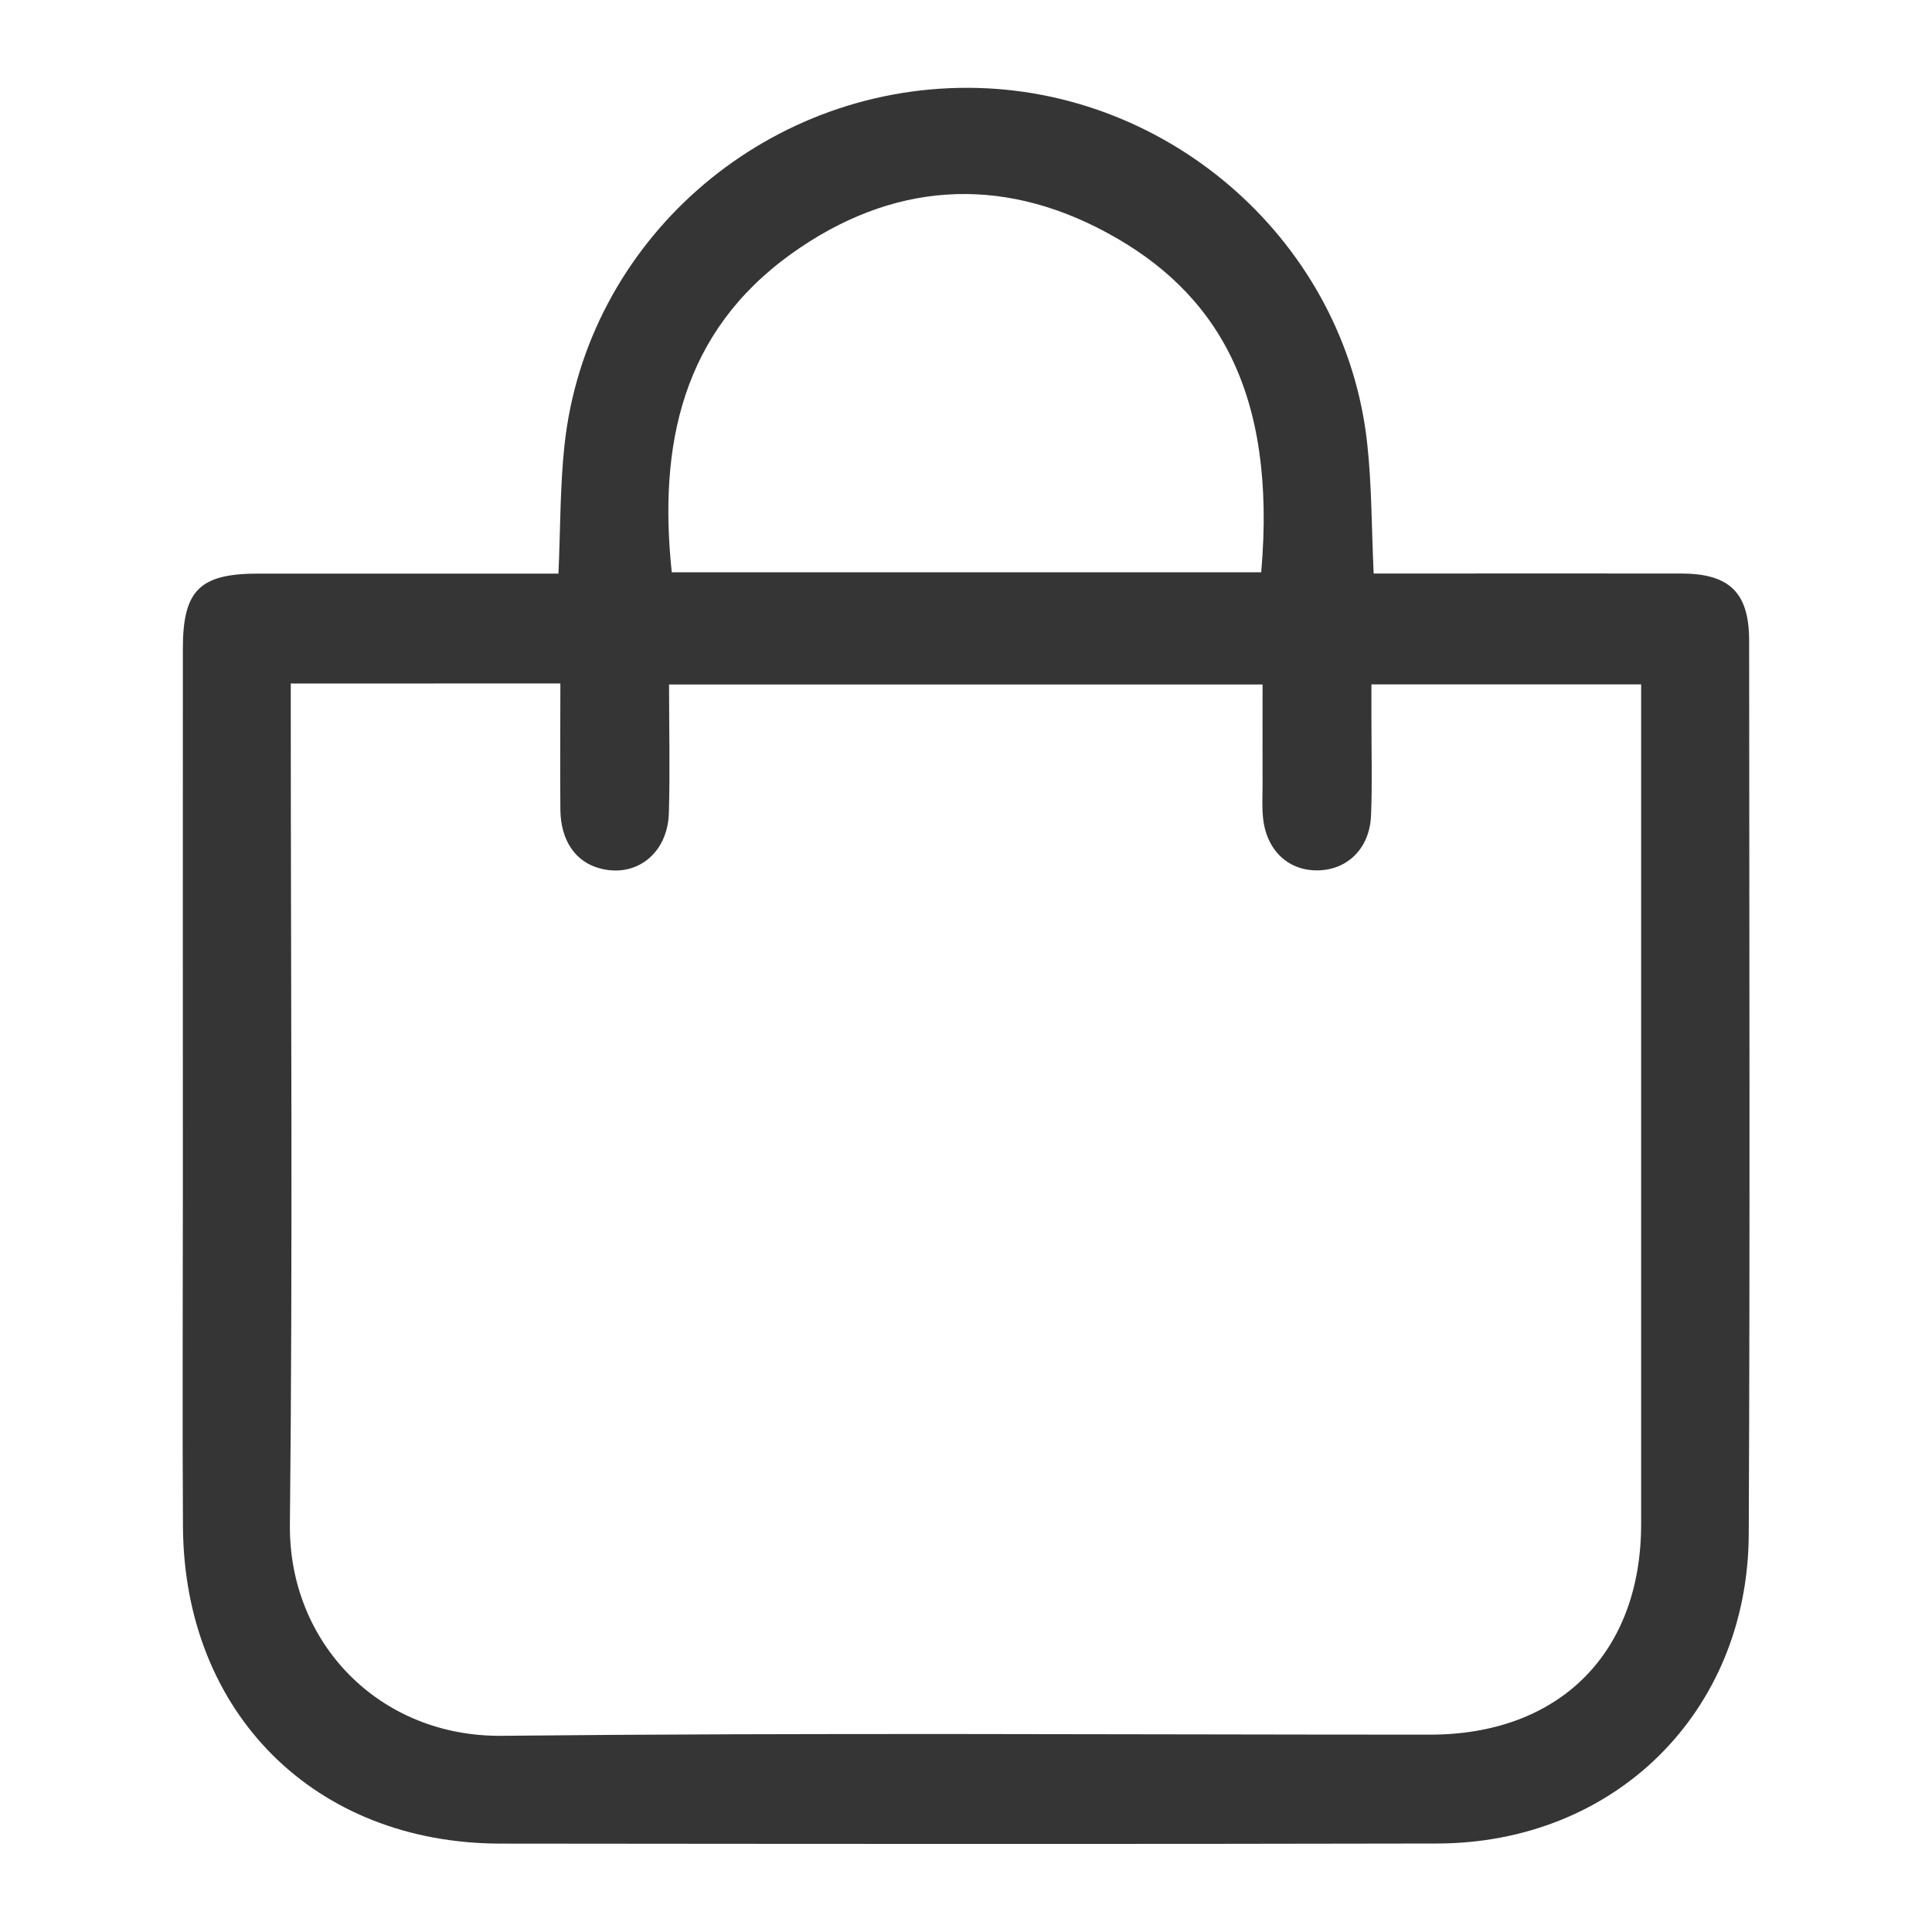 <?xml version="1.0" encoding="utf-8"?>
<!-- Generator: Adobe Illustrator 16.0.0, SVG Export Plug-In . SVG Version: 6.00 Build 0)  -->
<!DOCTYPE svg PUBLIC "-//W3C//DTD SVG 1.1//EN" "http://www.w3.org/Graphics/SVG/1.1/DTD/svg11.dtd">
<svg version="1.1" id="Layer_1" xmlns="http://www.w3.org/2000/svg" xmlns:xlink="http://www.w3.org/1999/xlink" x="0px" y="0px"
	 width="20px" height="20px" viewBox="5 5 20 20" enable-background="new 5 5 20 20" xml:space="preserve">
<g>
	<path fill="#353535" d="M10.781,10.938c0.021-0.465,0.016-0.902,0.063-1.333c0.228-2.101,2.047-3.703,4.18-3.696
		c2.1,0.007,3.909,1.616,4.13,3.689c0.047,0.432,0.044,0.868,0.066,1.339c0.095,0,0.192,0,0.288,0c0.963,0,1.93-0.001,2.895,0
		c0.499,0.001,0.702,0.195,0.704,0.689c0.001,3.084,0.01,6.17-0.004,9.255c-0.008,1.841-1.385,3.199-3.226,3.203
		c-3.231,0.007-6.462,0.004-9.693,0.001c-1.925-0.001-3.277-1.351-3.29-3.279c-0.007-1.146-0.001-2.293-0.001-3.439
		c0-1.884-0.001-3.767,0-5.652c0-0.605,0.174-0.777,0.78-0.777C8.701,10.938,9.729,10.938,10.781,10.938z M8.01,12.076
		c0,0.119,0,0.208,0,0.298c0,2.803,0.021,5.603-0.009,8.406c-0.014,1.226,0.926,2.202,2.195,2.189
		c3.202-0.033,6.405-0.012,9.608-0.012c1.338,0,2.185-0.845,2.185-2.179c0-2.803,0-5.604,0-8.406c0-0.097,0-0.194,0-0.287
		c-0.95,0-1.861,0-2.792,0c0,0.139,0,0.257,0,0.373c0,0.328,0.009,0.656-0.004,0.982c-0.013,0.337-0.237,0.561-0.543,0.57
		c-0.318,0.009-0.551-0.216-0.577-0.566c-0.009-0.108-0.003-0.217-0.003-0.327c-0.001-0.343,0-0.685,0-1.031
		c-2.066,0-4.096,0-6.144,0c0,0.46,0.011,0.896-0.002,1.333c-0.013,0.418-0.34,0.67-0.712,0.571
		c-0.253-0.066-0.406-0.285-0.411-0.604c-0.004-0.434,0-0.868,0-1.311C9.858,12.076,8.952,12.076,8.01,12.076z M18.056,10.924
		c0.164-1.869-0.463-2.903-1.599-3.516c-1.11-0.601-2.233-0.521-3.266,0.22c-1.132,0.813-1.376,1.983-1.237,3.296
		C13.99,10.924,16.014,10.924,18.056,10.924z"/>
</g>
</svg>
